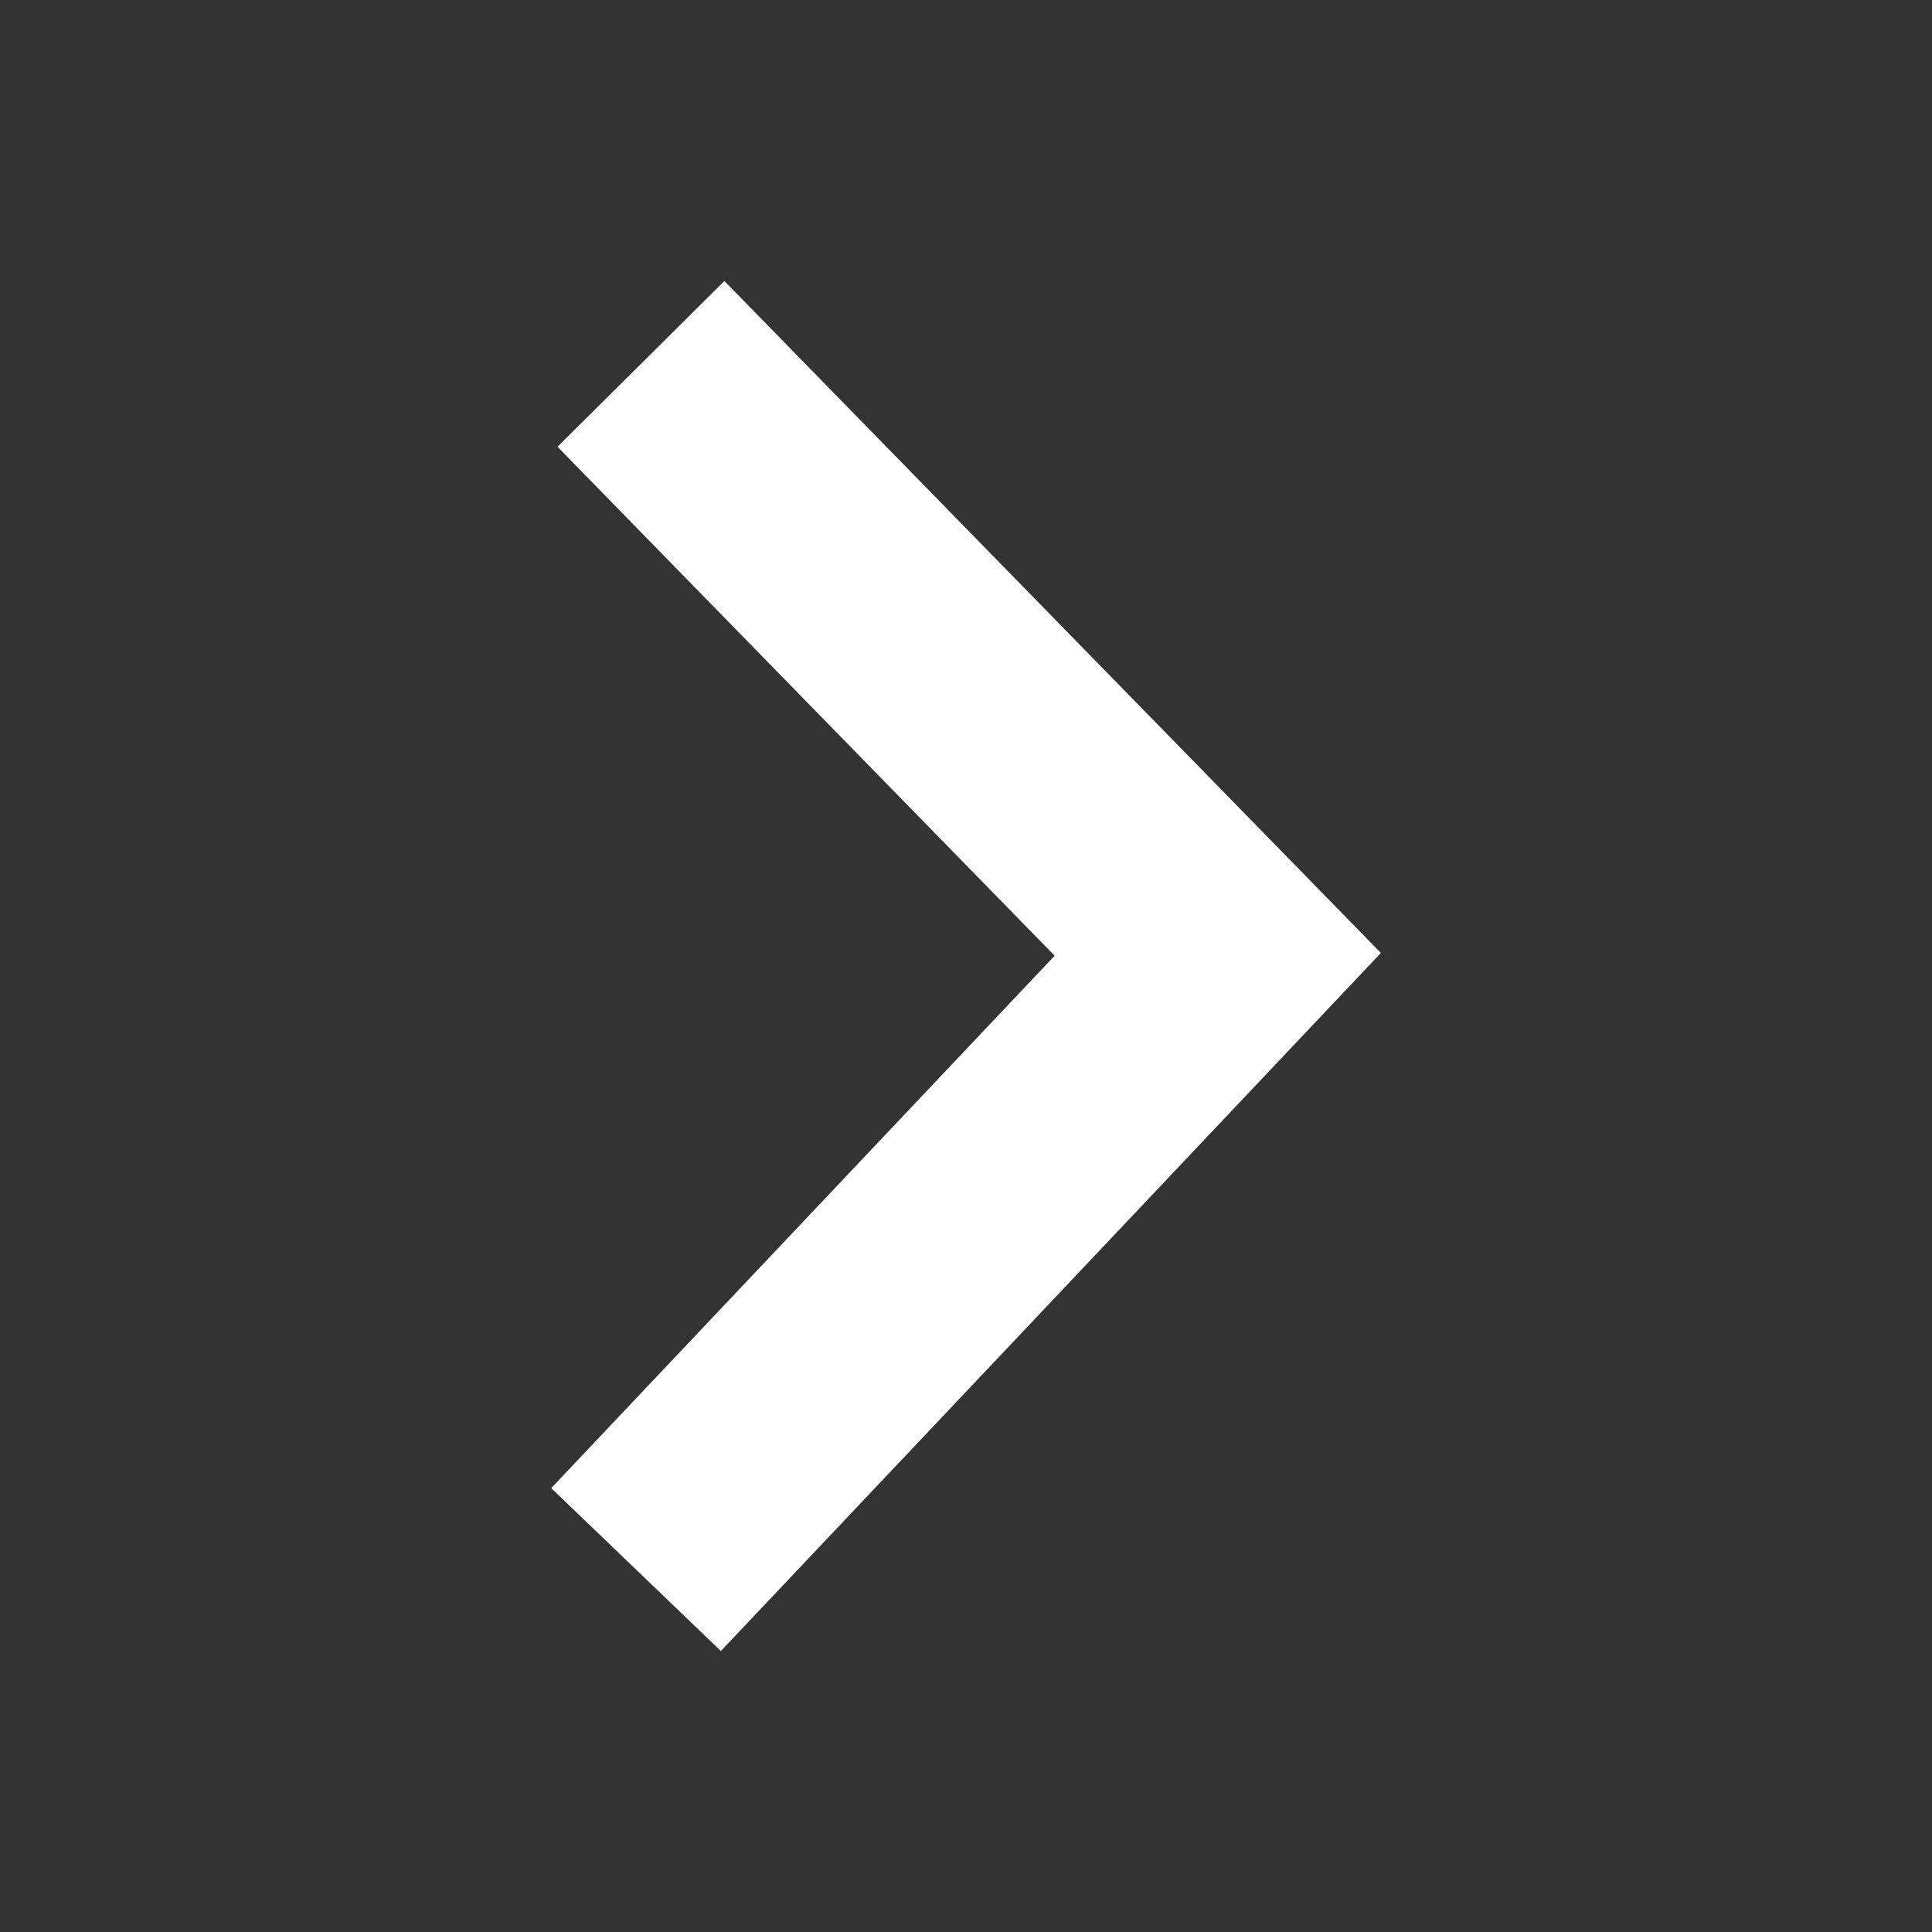 <?xml version="1.0" encoding="UTF-8"?>
<svg id="_レイヤー_1" data-name="レイヤー 1" xmlns="http://www.w3.org/2000/svg" width="16" height="16" version="1.1" viewBox="0 0 16 16">
  <rect x="0" y="0" width="16" height="16" fill="#333333" stroke="none"/>
  <g id="icon_arrow-l_small" data-name="icon arrow-l small">
    <rect id="_長方形_21" data-name="長方形 21" width="16" height="16" fill="#fff" fill-opacity="0" stroke-width="0"/>
    <path id="_シェイプ_14" data-name="シェイプ 14" d="M4.565,12.324l4.169-4.409L4.617,3.7l1.382-1.373,5.437,5.565-5.466,5.781h0l-1.405-1.349h0Z" fill="#fff" stroke-width="0"/>
  </g>
</svg>